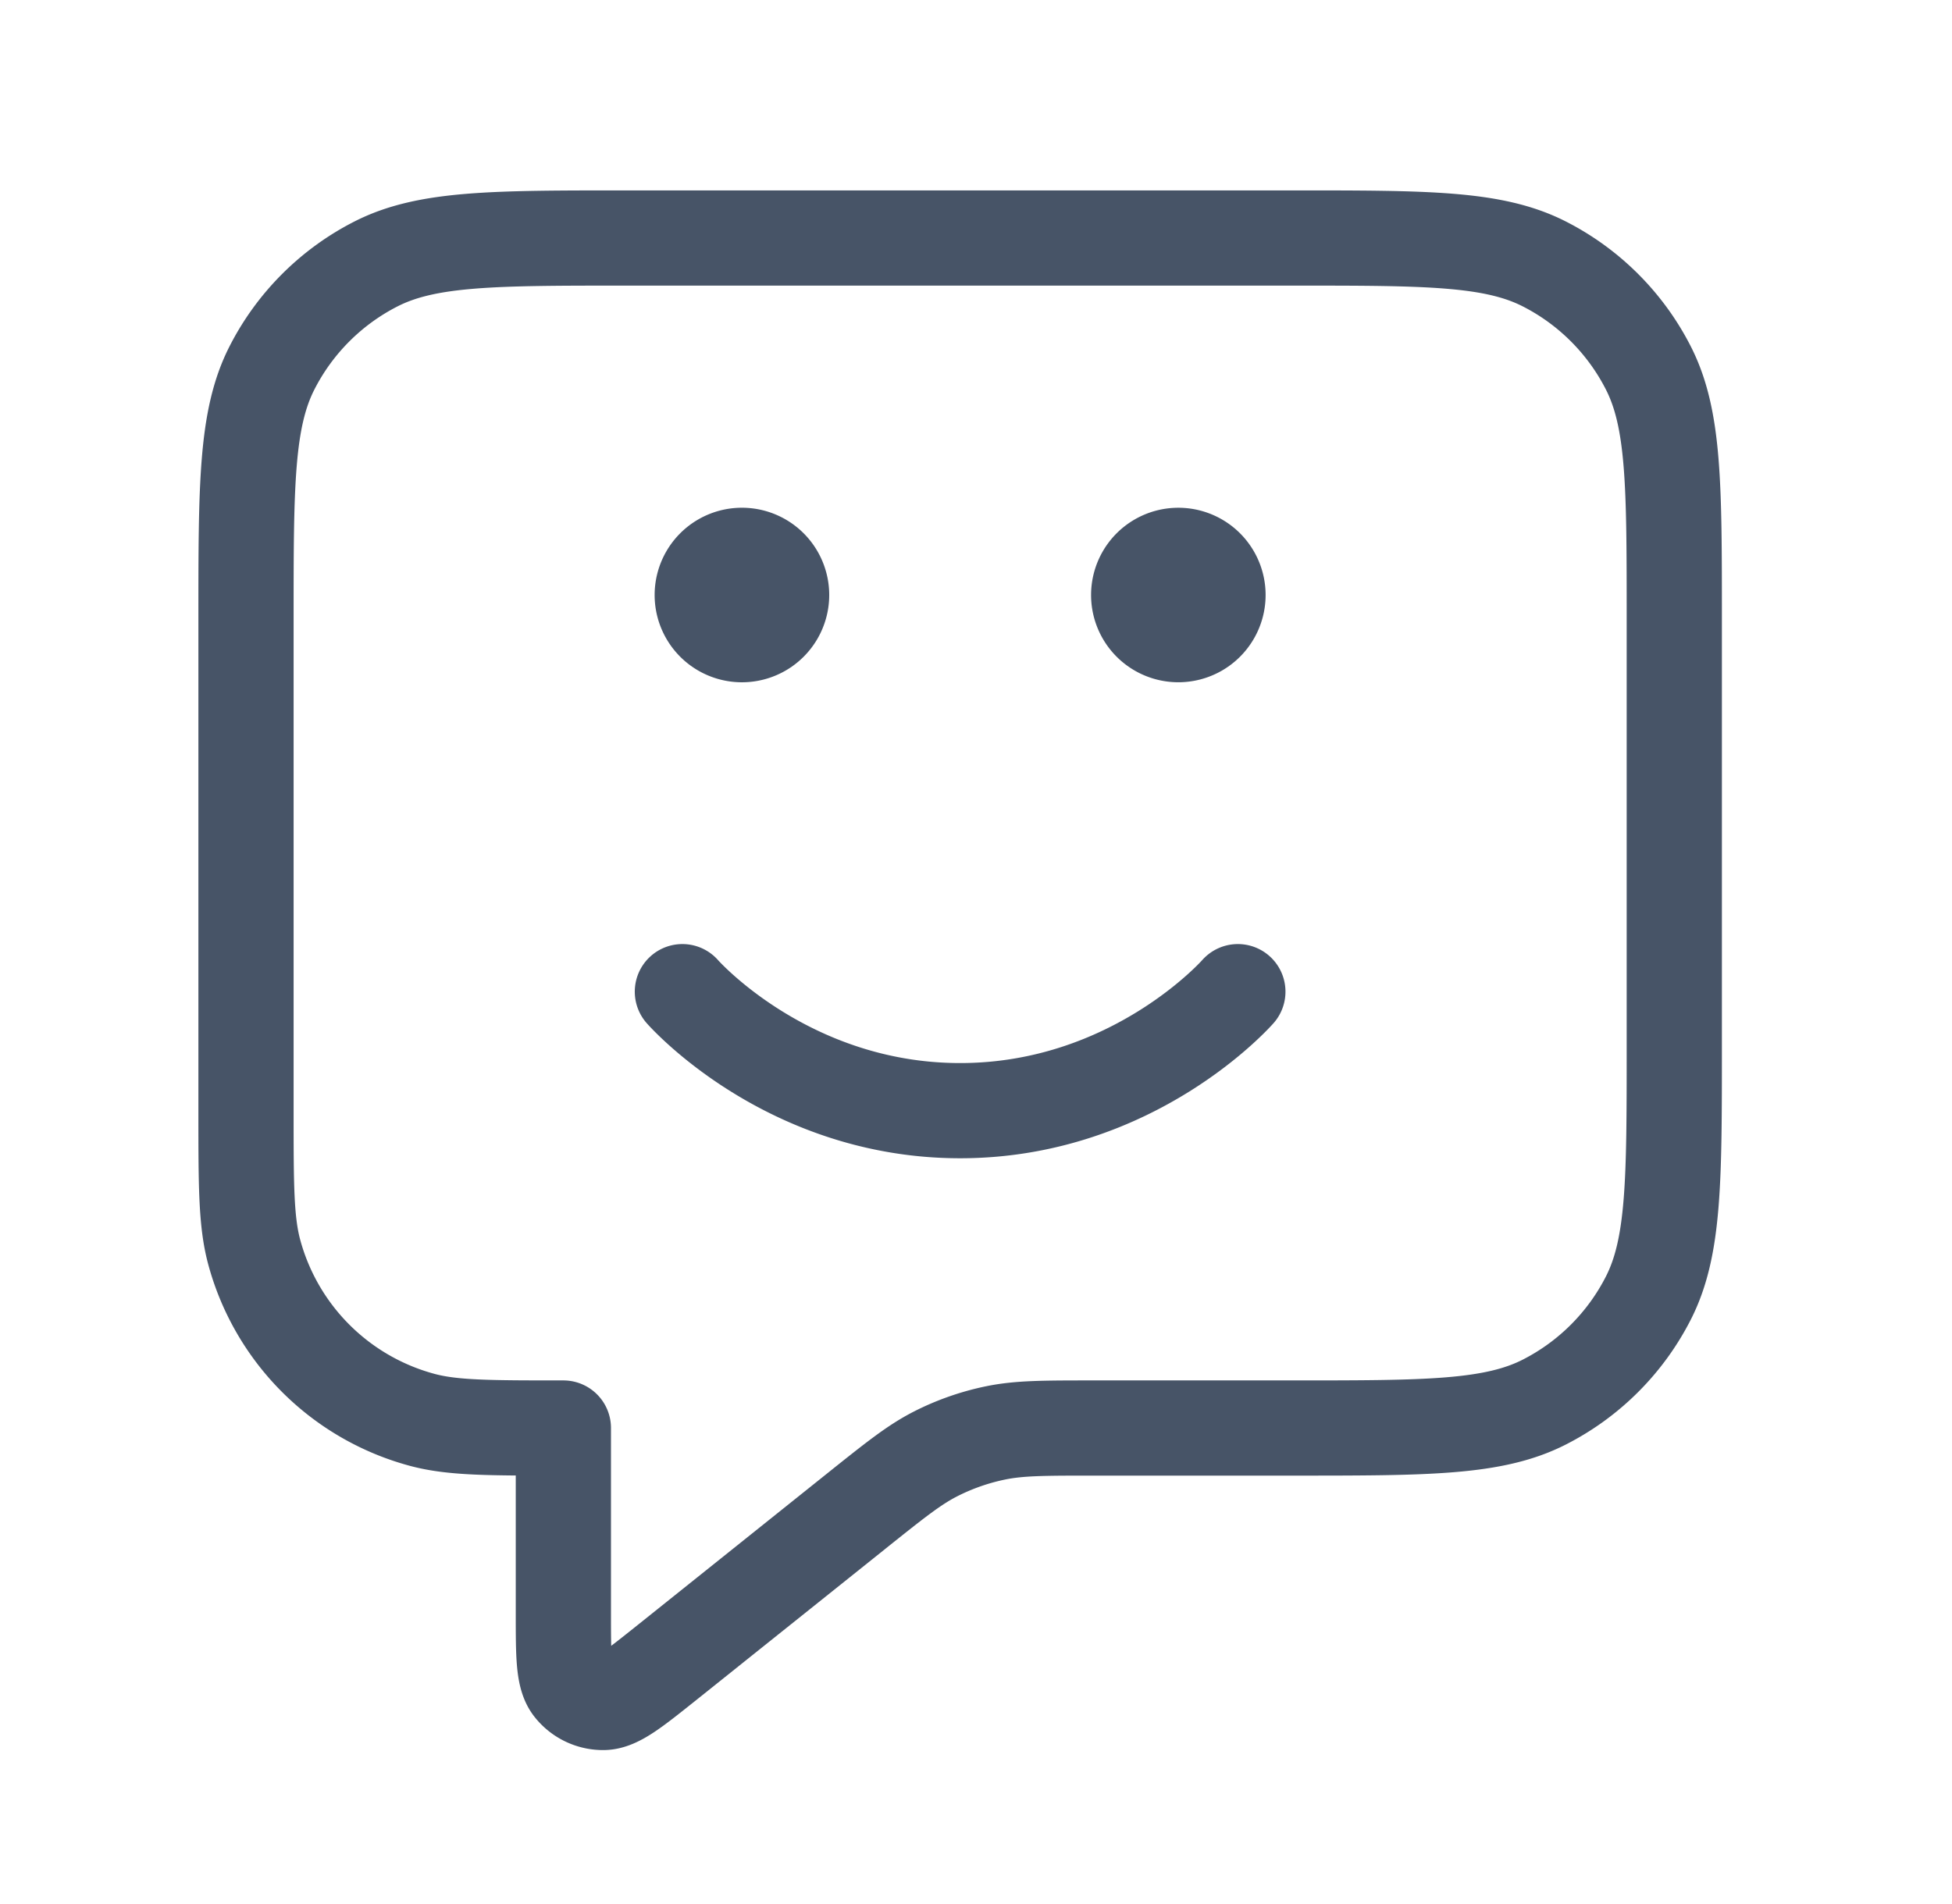 <svg width="41" height="40" fill="none" xmlns="http://www.w3.org/2000/svg"><path d="M14.333 20.833s2.188 2.5 5.834 2.5c3.646 0 5.833-2.5 5.833-2.5M24.75 12.5h.017m-9.184 0h.017M11.833 30v3.892c0 .889 0 1.333.182 1.56a.833.833 0 00.653.314c.292 0 .638-.278 1.332-.832l3.975-3.18c.813-.65 1.219-.976 1.67-1.207a5.003 5.003 0 011.27-.445C21.413 30 21.933 30 22.973 30h4.194c2.8 0 4.2 0 5.27-.545a5 5 0 002.185-2.185c.545-1.07.545-2.47.545-5.27v-9c0-2.8 0-4.2-.545-5.27a5 5 0 00-2.185-2.185C31.367 5 29.967 5 27.167 5h-14c-2.8 0-4.2 0-5.27.545A5 5 0 005.712 7.73C5.167 8.8 5.167 10.2 5.167 13v10.333c0 1.55 0 2.325.17 2.961a5 5 0 003.536 3.536c.635.17 1.41.17 2.96.17zm13.75-17.5a.833.833 0 11-1.666 0 .833.833 0 011.666 0zm-9.166 0a.833.833 0 11-1.667 0 .833.833 0 011.667 0z" stroke="#475467" stroke-width="2" stroke-linecap="round" stroke-linejoin="round"/></svg>